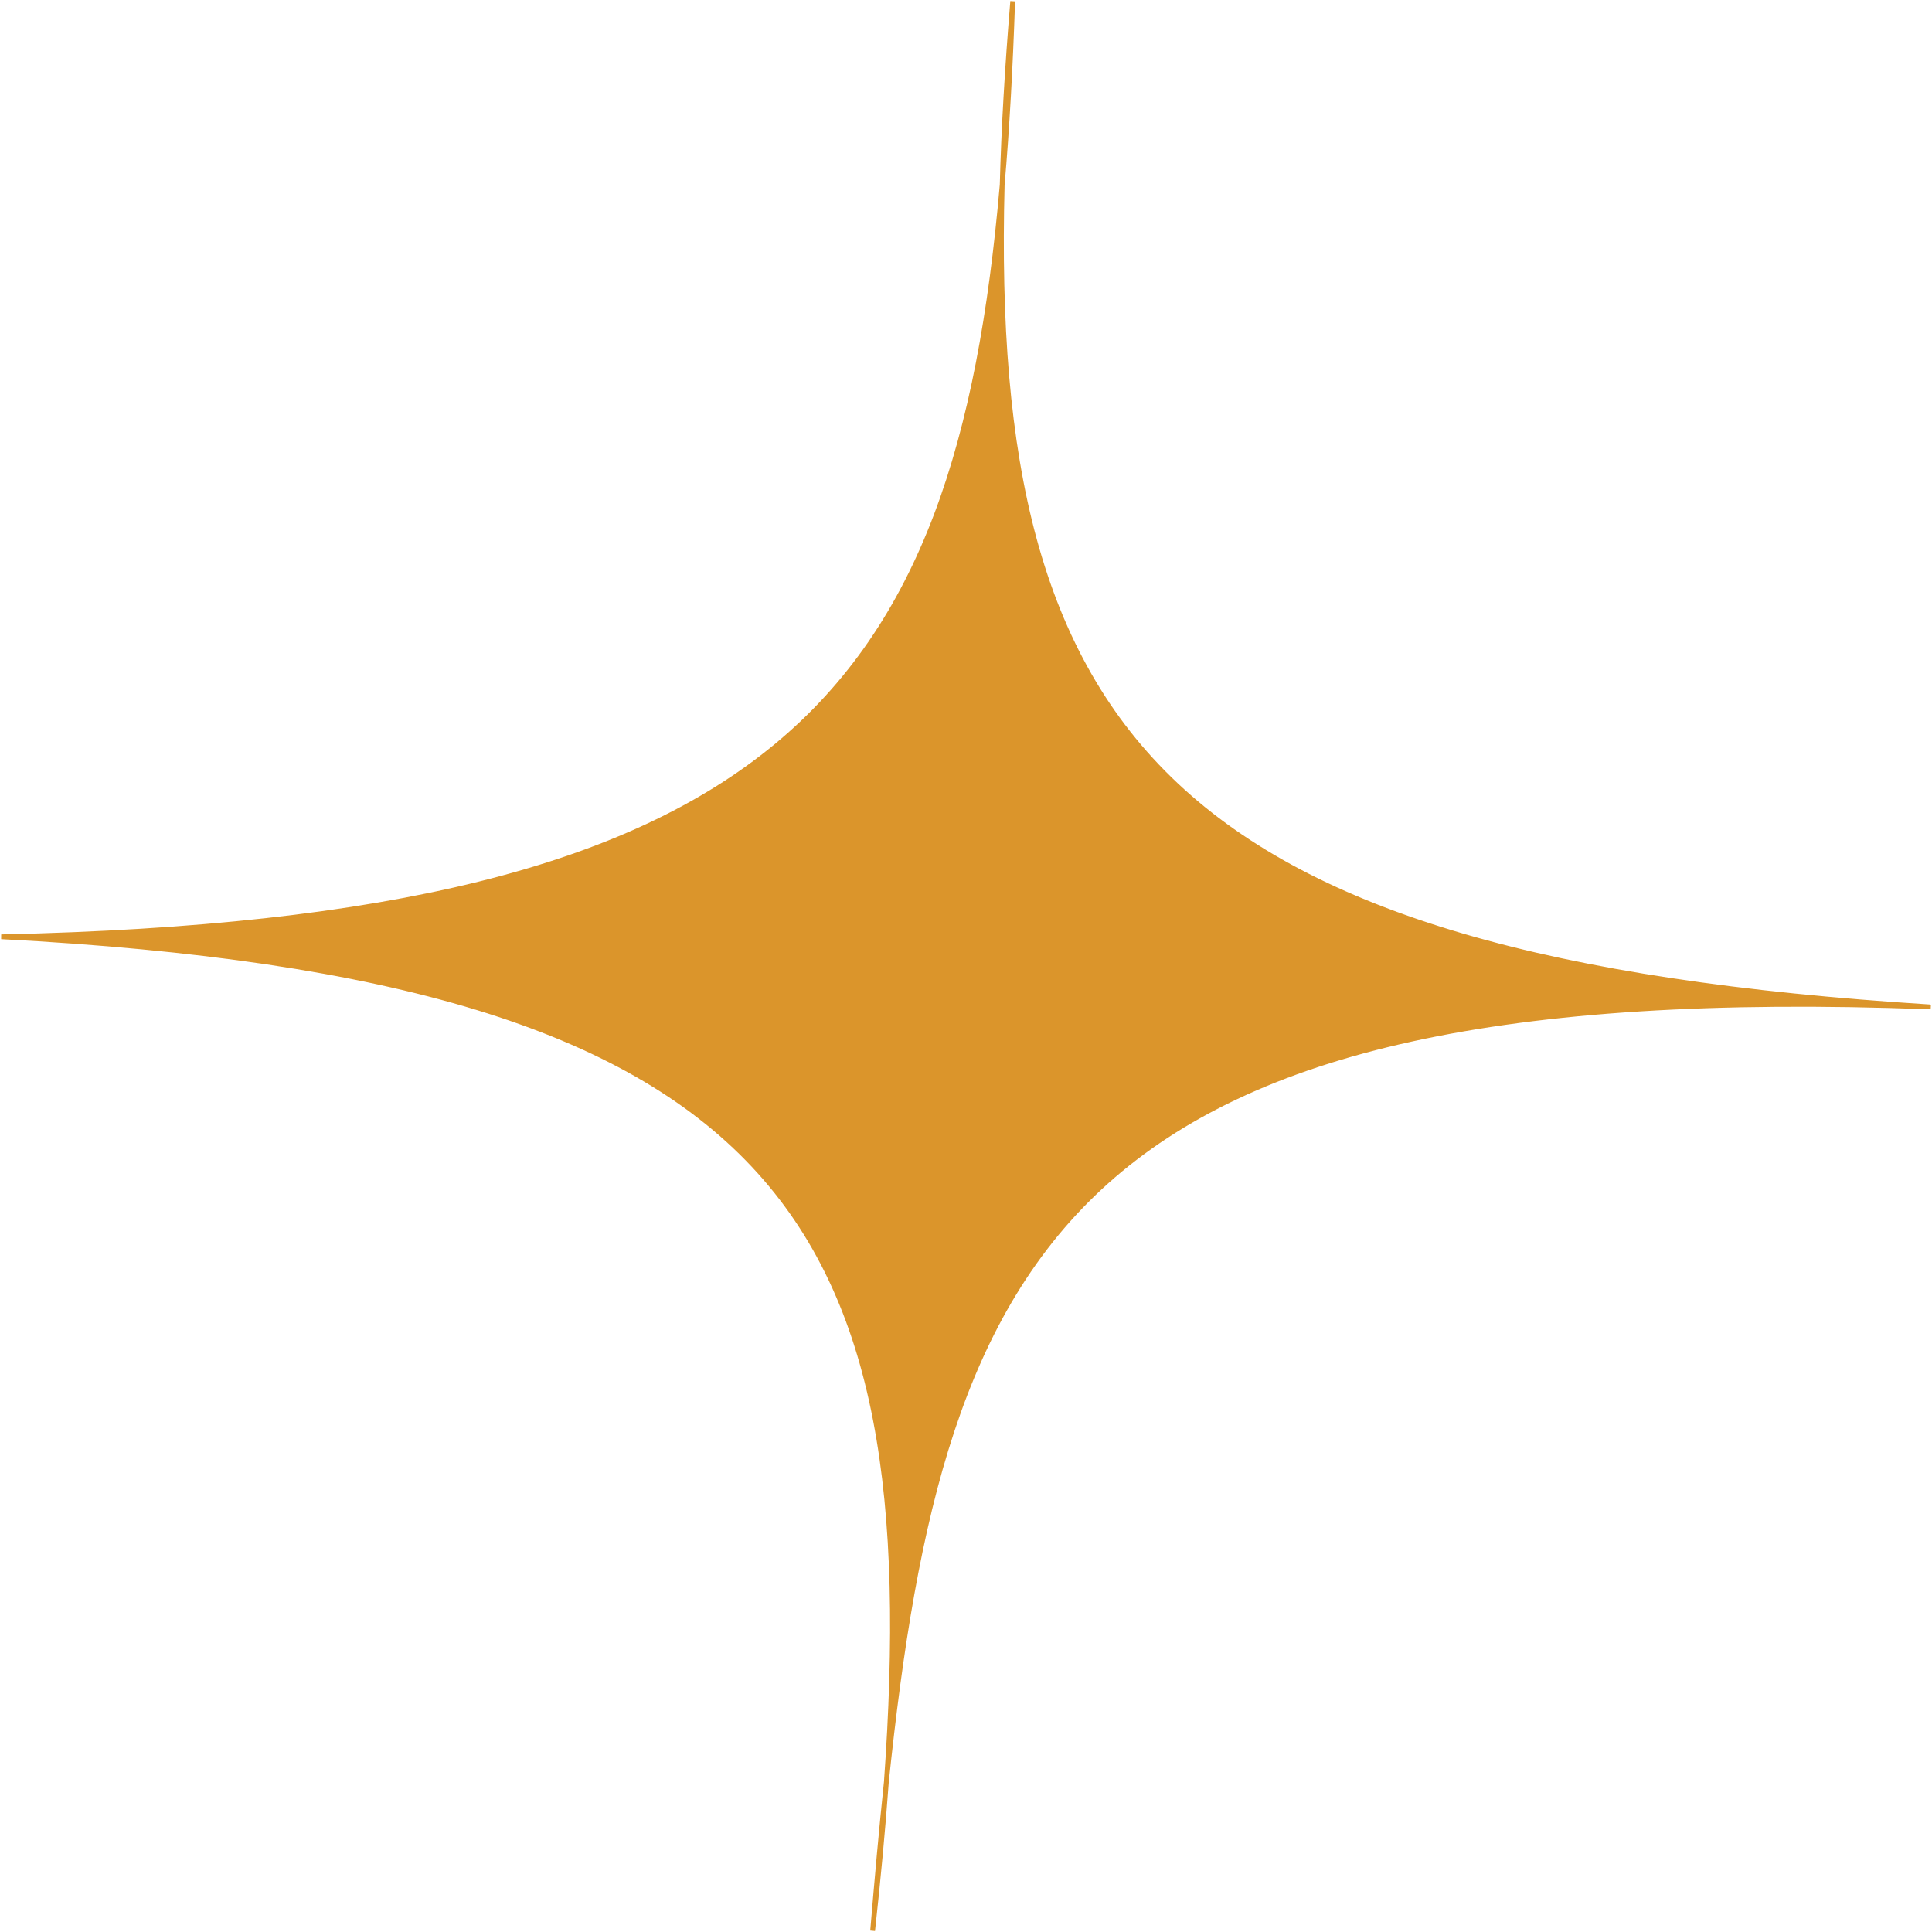 <svg xmlns="http://www.w3.org/2000/svg" width="802" height="802" viewBox="0 0 802 802" fill="none"><path d="M420.854 1.017C419.943 27.788 418.588 53.022 416.523 76.764C413.536 191.288 431.064 271.461 488.527 325.501C546.018 379.567 643.593 407.587 801.012 417.469C801.014 417.469 801.016 417.47 801.019 417.47H801.018C801.022 417.47 801.027 417.47 801.031 417.471L800.981 418.47C622.483 411.774 520.209 436.697 459.637 490.907C399.067 545.115 380.07 628.716 368.44 739.771C367.045 759.267 365.123 779.687 362.787 801.055L361.792 800.958C363.573 779.689 365.394 759.254 367.445 739.666C375.763 623.387 365.297 540.166 312.288 483.844C259.263 427.505 163.548 397.947 0.974 389.378L0.989 388.379C161.668 384.842 260.658 359.888 321.794 309.39C382.907 258.91 406.298 182.815 415.526 76.678C416.147 52.928 417.649 27.712 419.856 0.959L420.854 1.017Z" fill="#DB952B" stroke="#DB952B"></path></svg>